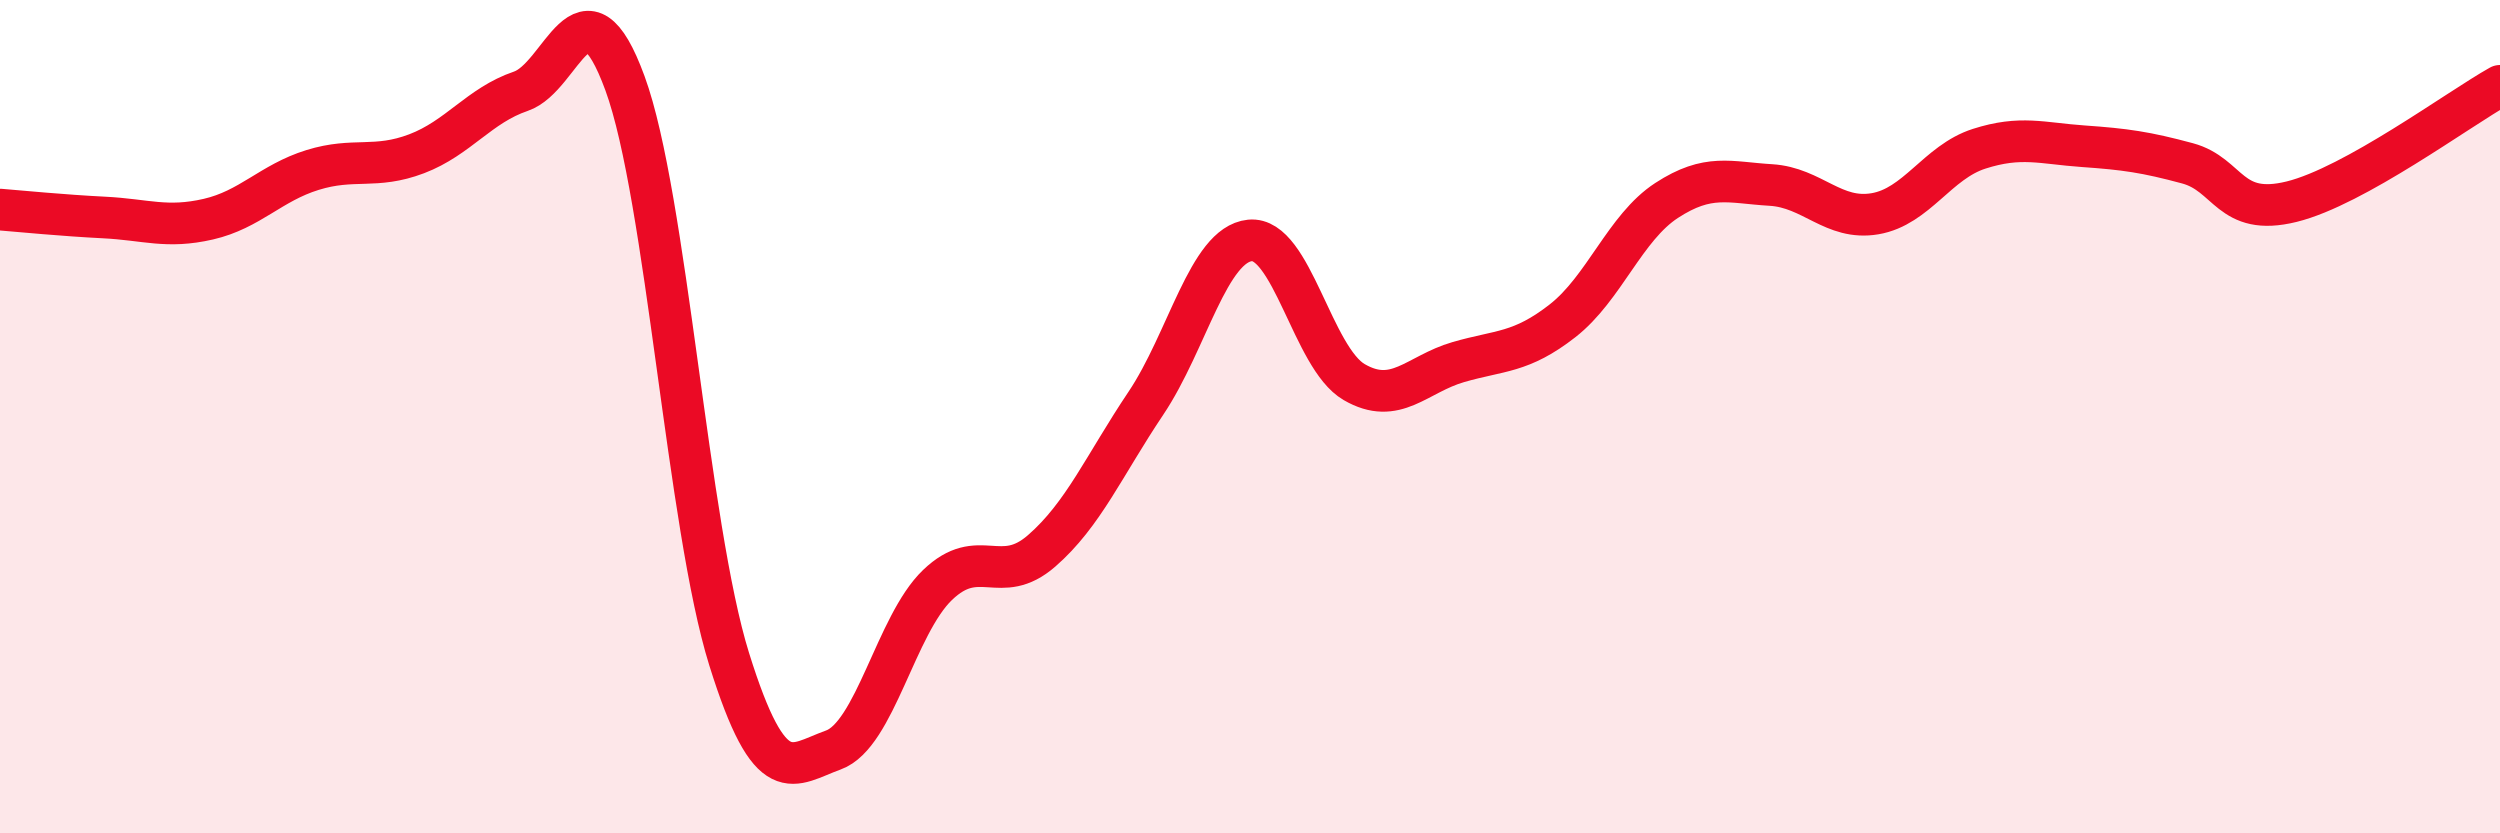 
    <svg width="60" height="20" viewBox="0 0 60 20" xmlns="http://www.w3.org/2000/svg">
      <path
        d="M 0,5.03 C 0.5,5.07 1.5,5.17 2.5,5.22 C 3.5,5.27 4,5.49 5,5.26 C 6,5.03 6.5,4.39 7.5,4.08 C 8.5,3.77 9,4.07 10,3.69 C 11,3.31 11.5,2.53 12.5,2.19 C 13.5,1.85 14,-0.73 15,2 C 16,4.73 16.5,12.62 17.5,15.82 C 18.5,19.02 19,18.36 20,18 C 21,17.64 21.5,15 22.5,14.04 C 23.5,13.08 24,14.09 25,13.22 C 26,12.35 26.5,11.17 27.5,9.68 C 28.5,8.19 29,5.87 30,5.77 C 31,5.67 31.5,8.59 32.5,9.17 C 33.5,9.75 34,8.98 35,8.69 C 36,8.4 36.5,8.48 37.5,7.7 C 38.5,6.92 39,5.46 40,4.81 C 41,4.16 41.5,4.38 42.5,4.44 C 43.5,4.5 44,5.3 45,5.13 C 46,4.96 46.5,3.89 47.5,3.57 C 48.5,3.25 49,3.44 50,3.51 C 51,3.58 51.5,3.65 52.5,3.92 C 53.5,4.19 53.5,5.21 55,4.84 C 56.5,4.47 59,2.62 60,2.06L60 20L0 20Z"
        fill="#EB0A25"
        opacity="0.1"
        stroke-linecap="round"
        stroke-linejoin="round"
      />
      <path
        d="M 0,5.03 C 0.5,5.07 1.5,5.17 2.5,5.22 C 3.5,5.27 4,5.49 5,5.26 C 6,5.03 6.5,4.39 7.5,4.08 C 8.5,3.77 9,4.07 10,3.69 C 11,3.31 11.5,2.53 12.5,2.19 C 13.5,1.85 14,-0.73 15,2 C 16,4.73 16.5,12.62 17.5,15.82 C 18.5,19.02 19,18.36 20,18 C 21,17.64 21.5,15 22.5,14.04 C 23.5,13.08 24,14.09 25,13.22 C 26,12.35 26.5,11.17 27.5,9.68 C 28.5,8.19 29,5.87 30,5.77 C 31,5.67 31.5,8.59 32.5,9.17 C 33.5,9.75 34,8.98 35,8.69 C 36,8.4 36.5,8.48 37.5,7.7 C 38.5,6.92 39,5.46 40,4.81 C 41,4.16 41.5,4.38 42.5,4.44 C 43.5,4.5 44,5.3 45,5.13 C 46,4.96 46.5,3.89 47.5,3.57 C 48.5,3.25 49,3.44 50,3.51 C 51,3.58 51.5,3.65 52.5,3.92 C 53.5,4.19 53.5,5.21 55,4.84 C 56.5,4.47 59,2.62 60,2.06"
        stroke="#EB0A25"
        stroke-width="1"
        fill="none"
        stroke-linecap="round"
        stroke-linejoin="round"
      />
    </svg>
  